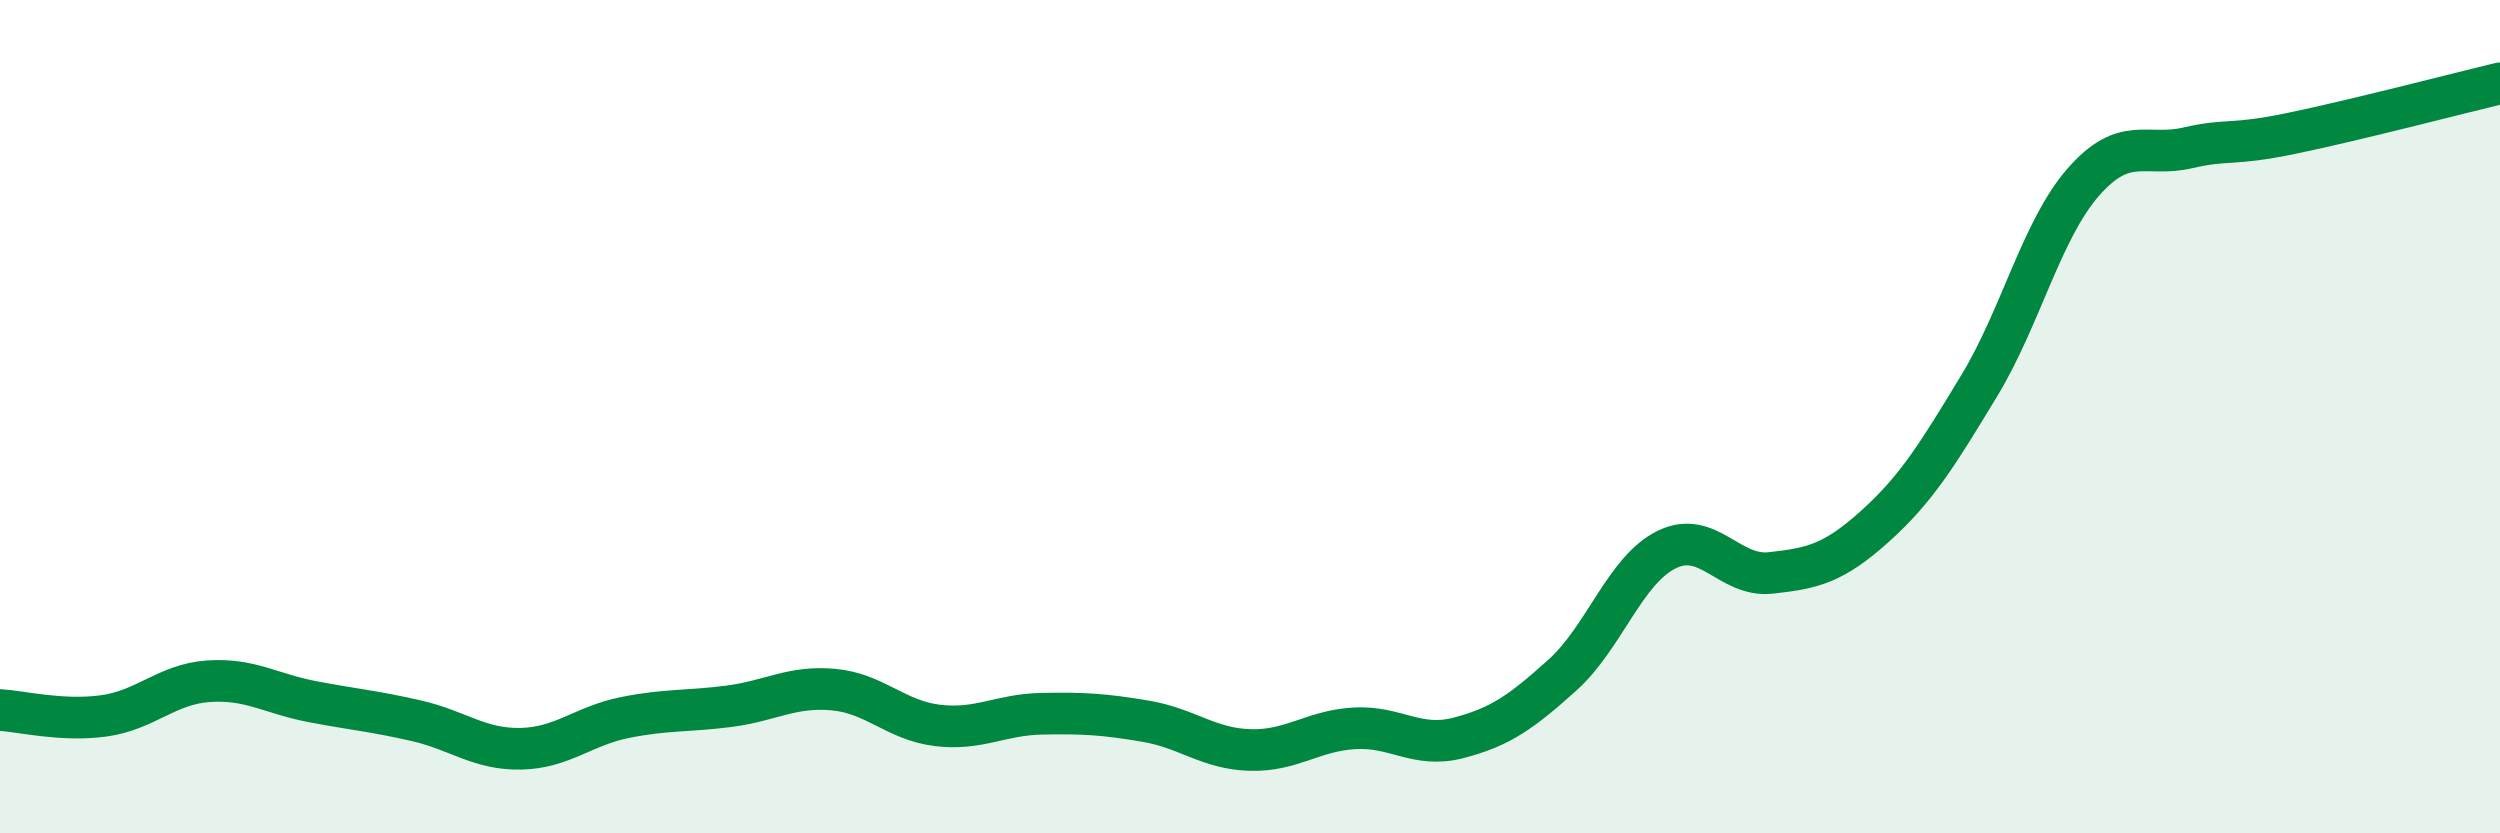 
    <svg width="60" height="20" viewBox="0 0 60 20" xmlns="http://www.w3.org/2000/svg">
      <path
        d="M 0,17.04 C 0.5,17.07 1.5,17.32 2.5,17.18 C 3.5,17.04 4,16.42 5,16.35 C 6,16.28 6.5,16.65 7.5,16.84 C 8.5,17.03 9,17.07 10,17.3 C 11,17.53 11.5,17.99 12.5,17.97 C 13.5,17.95 14,17.42 15,17.22 C 16,17.02 16.5,17.08 17.5,16.95 C 18.5,16.82 19,16.46 20,16.55 C 21,16.64 21.5,17.29 22.5,17.41 C 23.5,17.53 24,17.15 25,17.13 C 26,17.11 26.5,17.14 27.5,17.31 C 28.5,17.48 29,17.97 30,18 C 31,18.03 31.5,17.54 32.5,17.48 C 33.5,17.42 34,17.97 35,17.71 C 36,17.45 36.5,17.1 37.5,16.2 C 38.5,15.3 39,13.68 40,13.19 C 41,12.7 41.5,13.86 42.5,13.75 C 43.5,13.64 44,13.53 45,12.63 C 46,11.73 46.5,10.91 47.5,9.26 C 48.5,7.61 49,5.51 50,4.37 C 51,3.23 51.5,3.78 52.5,3.55 C 53.5,3.32 53.5,3.51 55,3.2 C 56.5,2.89 59,2.24 60,2L60 20L0 20Z"
        fill="#008740"
        opacity="0.1"
        stroke-linecap="round"
        stroke-linejoin="round"
      />
      <path
        d="M 0,17.04 C 0.5,17.07 1.5,17.32 2.5,17.18 C 3.5,17.04 4,16.42 5,16.35 C 6,16.28 6.5,16.65 7.5,16.84 C 8.5,17.03 9,17.07 10,17.3 C 11,17.53 11.5,17.99 12.5,17.97 C 13.5,17.95 14,17.42 15,17.22 C 16,17.02 16.5,17.08 17.5,16.95 C 18.5,16.82 19,16.46 20,16.55 C 21,16.64 21.5,17.29 22.5,17.41 C 23.5,17.53 24,17.15 25,17.13 C 26,17.11 26.5,17.14 27.5,17.31 C 28.5,17.48 29,17.97 30,18 C 31,18.03 31.5,17.54 32.5,17.48 C 33.5,17.42 34,17.97 35,17.71 C 36,17.45 36.5,17.1 37.5,16.2 C 38.5,15.3 39,13.68 40,13.19 C 41,12.7 41.5,13.86 42.5,13.75 C 43.5,13.64 44,13.53 45,12.63 C 46,11.73 46.5,10.91 47.5,9.26 C 48.5,7.61 49,5.51 50,4.37 C 51,3.23 51.5,3.78 52.5,3.55 C 53.5,3.32 53.5,3.51 55,3.2 C 56.5,2.89 59,2.24 60,2"
        stroke="#008740"
        stroke-width="1"
        fill="none"
        stroke-linecap="round"
        stroke-linejoin="round"
      />
    </svg>
  